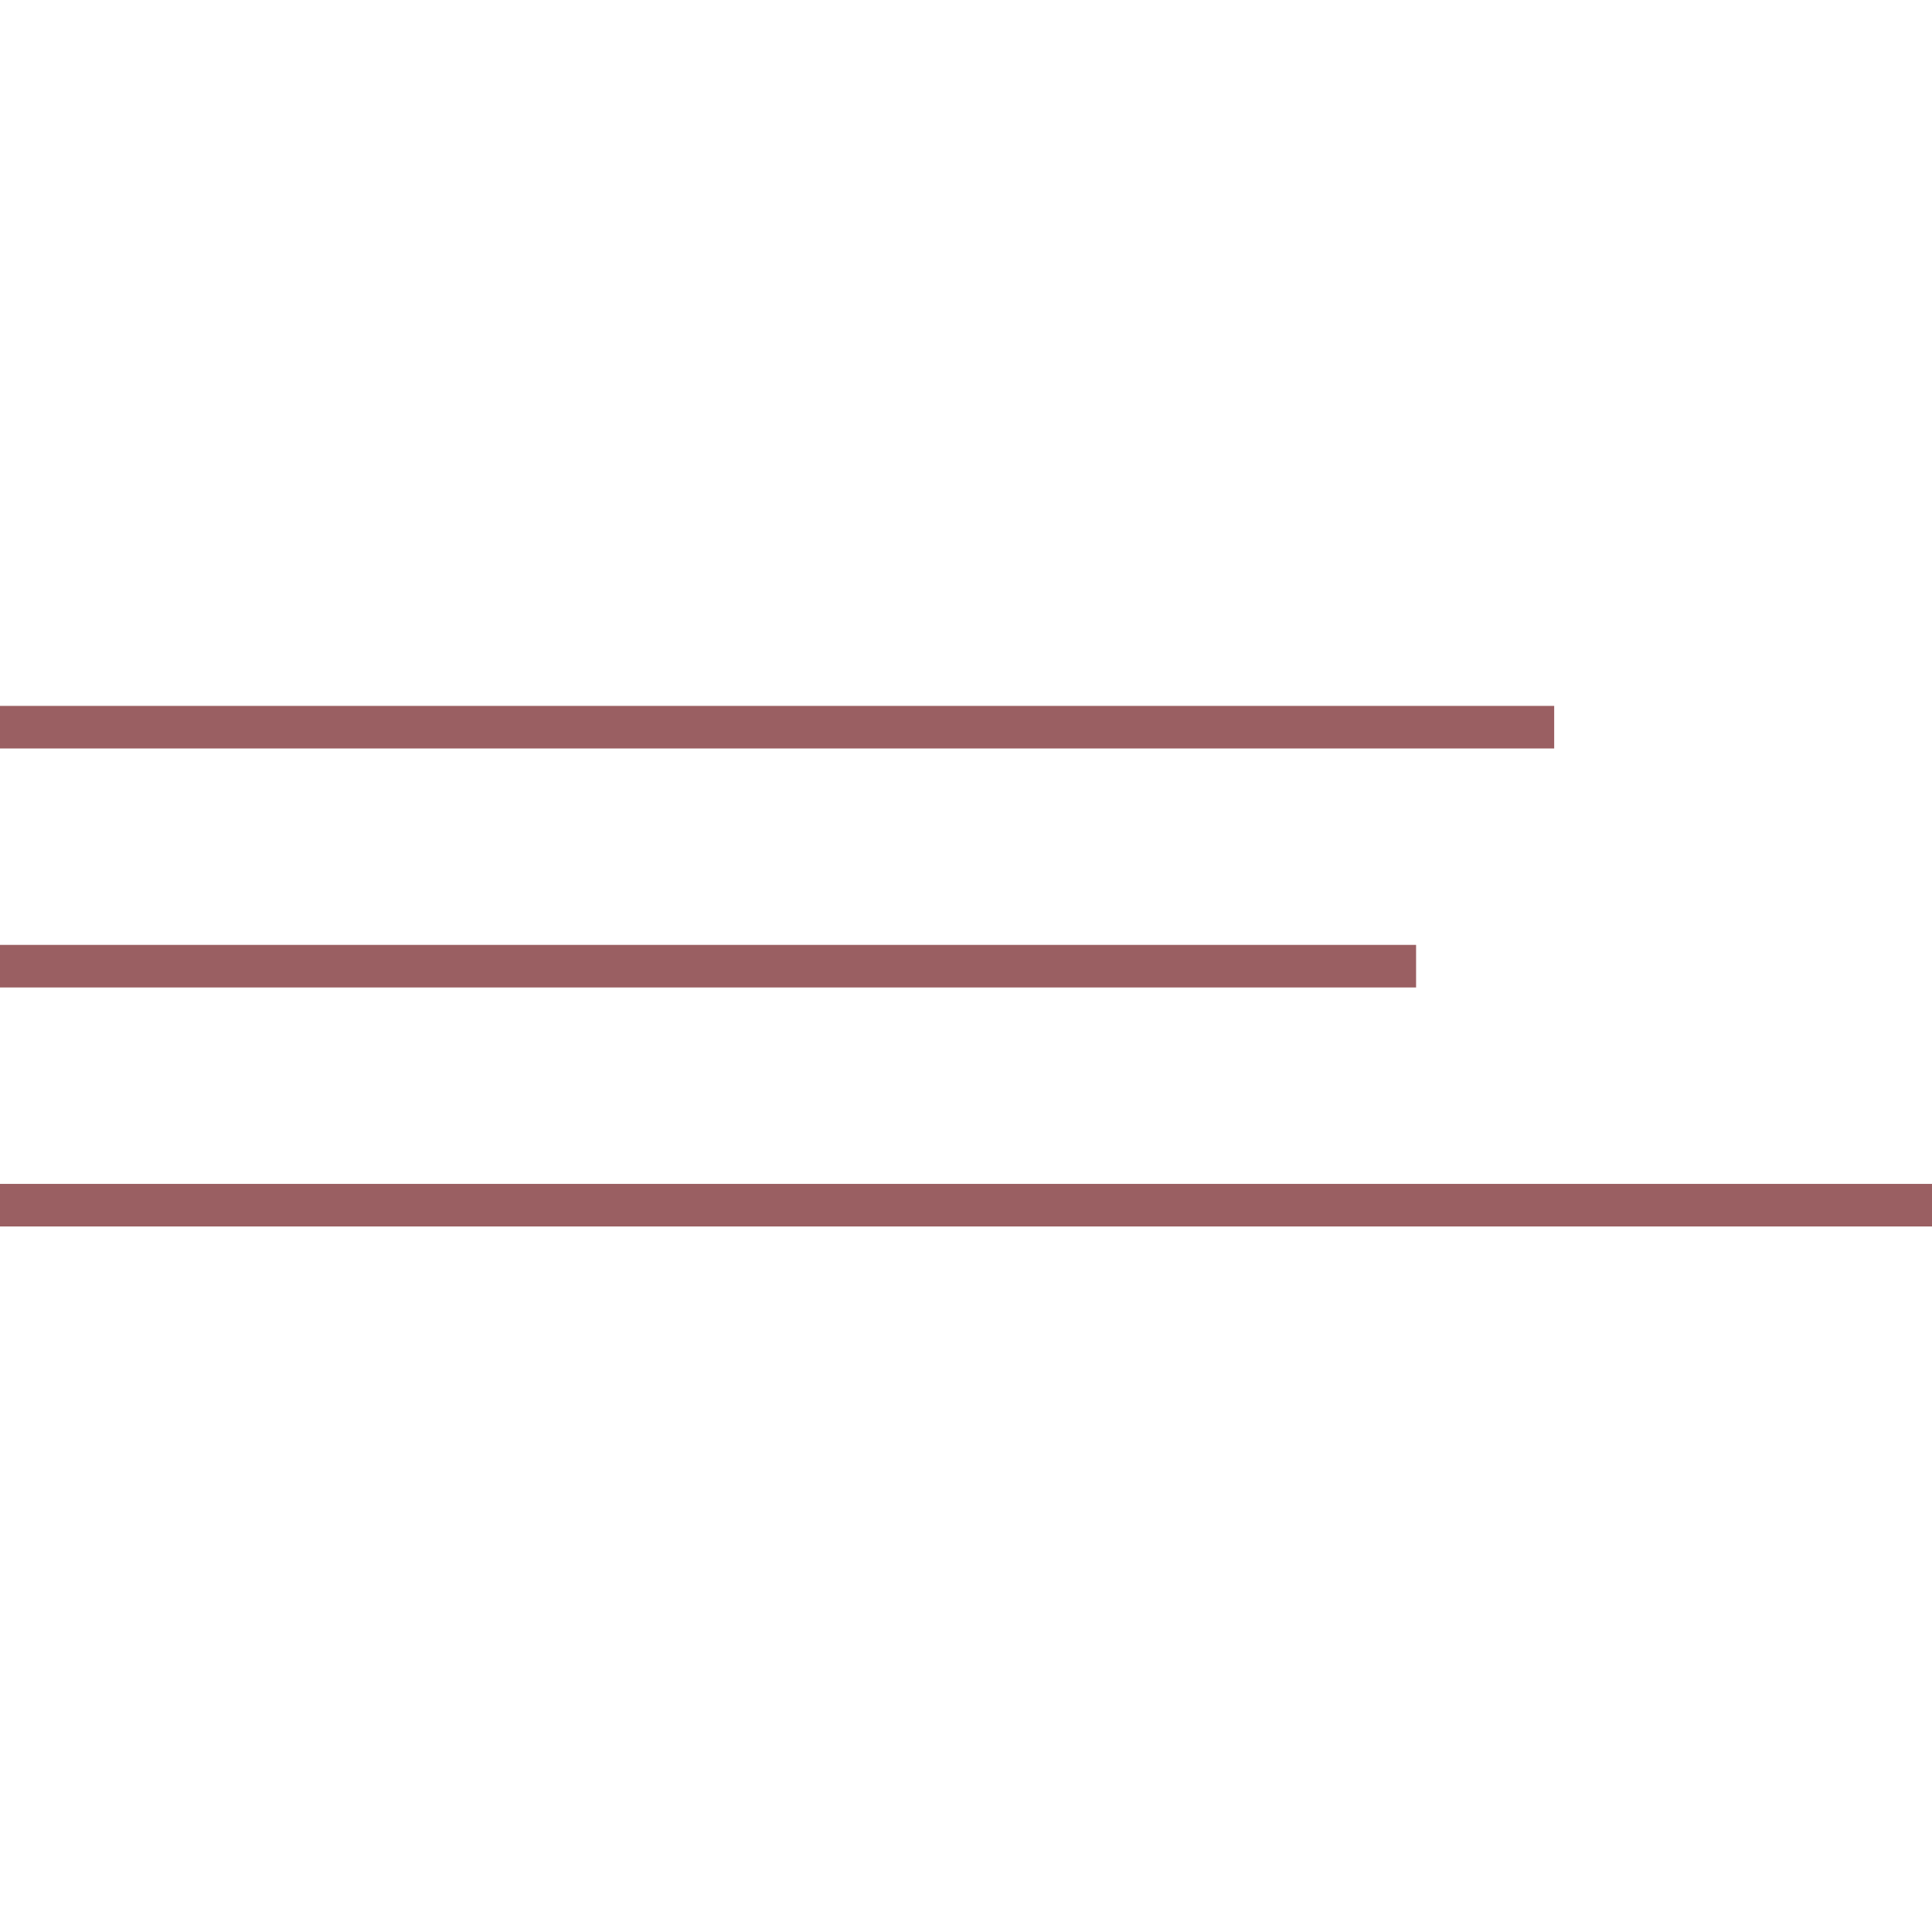 <svg xmlns="http://www.w3.org/2000/svg" version="1.1" xmlns:xlink="http://www.w3.org/1999/xlink" width="540" height="540"><svg id="SvgjsSvg1008" xmlns="http://www.w3.org/2000/svg" version="1.1" viewBox="0 0 540 540">
  <!-- Generator: Adobe Illustrator 29.6.1, SVG Export Plug-In . SVG Version: 2.1.1 Build 9)  -->
  <defs>
    <style>
      .st0 {
        fill: #9a5f62;
      }
    </style>
  </defs>
  <rect class="st0" y="197.3" width="434.4" height="11.9"></rect>
  <rect class="st0" y="264.1" width="395.8" height="11.9"></rect>
  <rect class="st0" y="330.9" width="540" height="11.9"></rect>
</svg><style>@media (prefers-color-scheme: light) { :root { filter: none; } }
@media (prefers-color-scheme: dark) { :root { filter: none; } }
</style></svg>